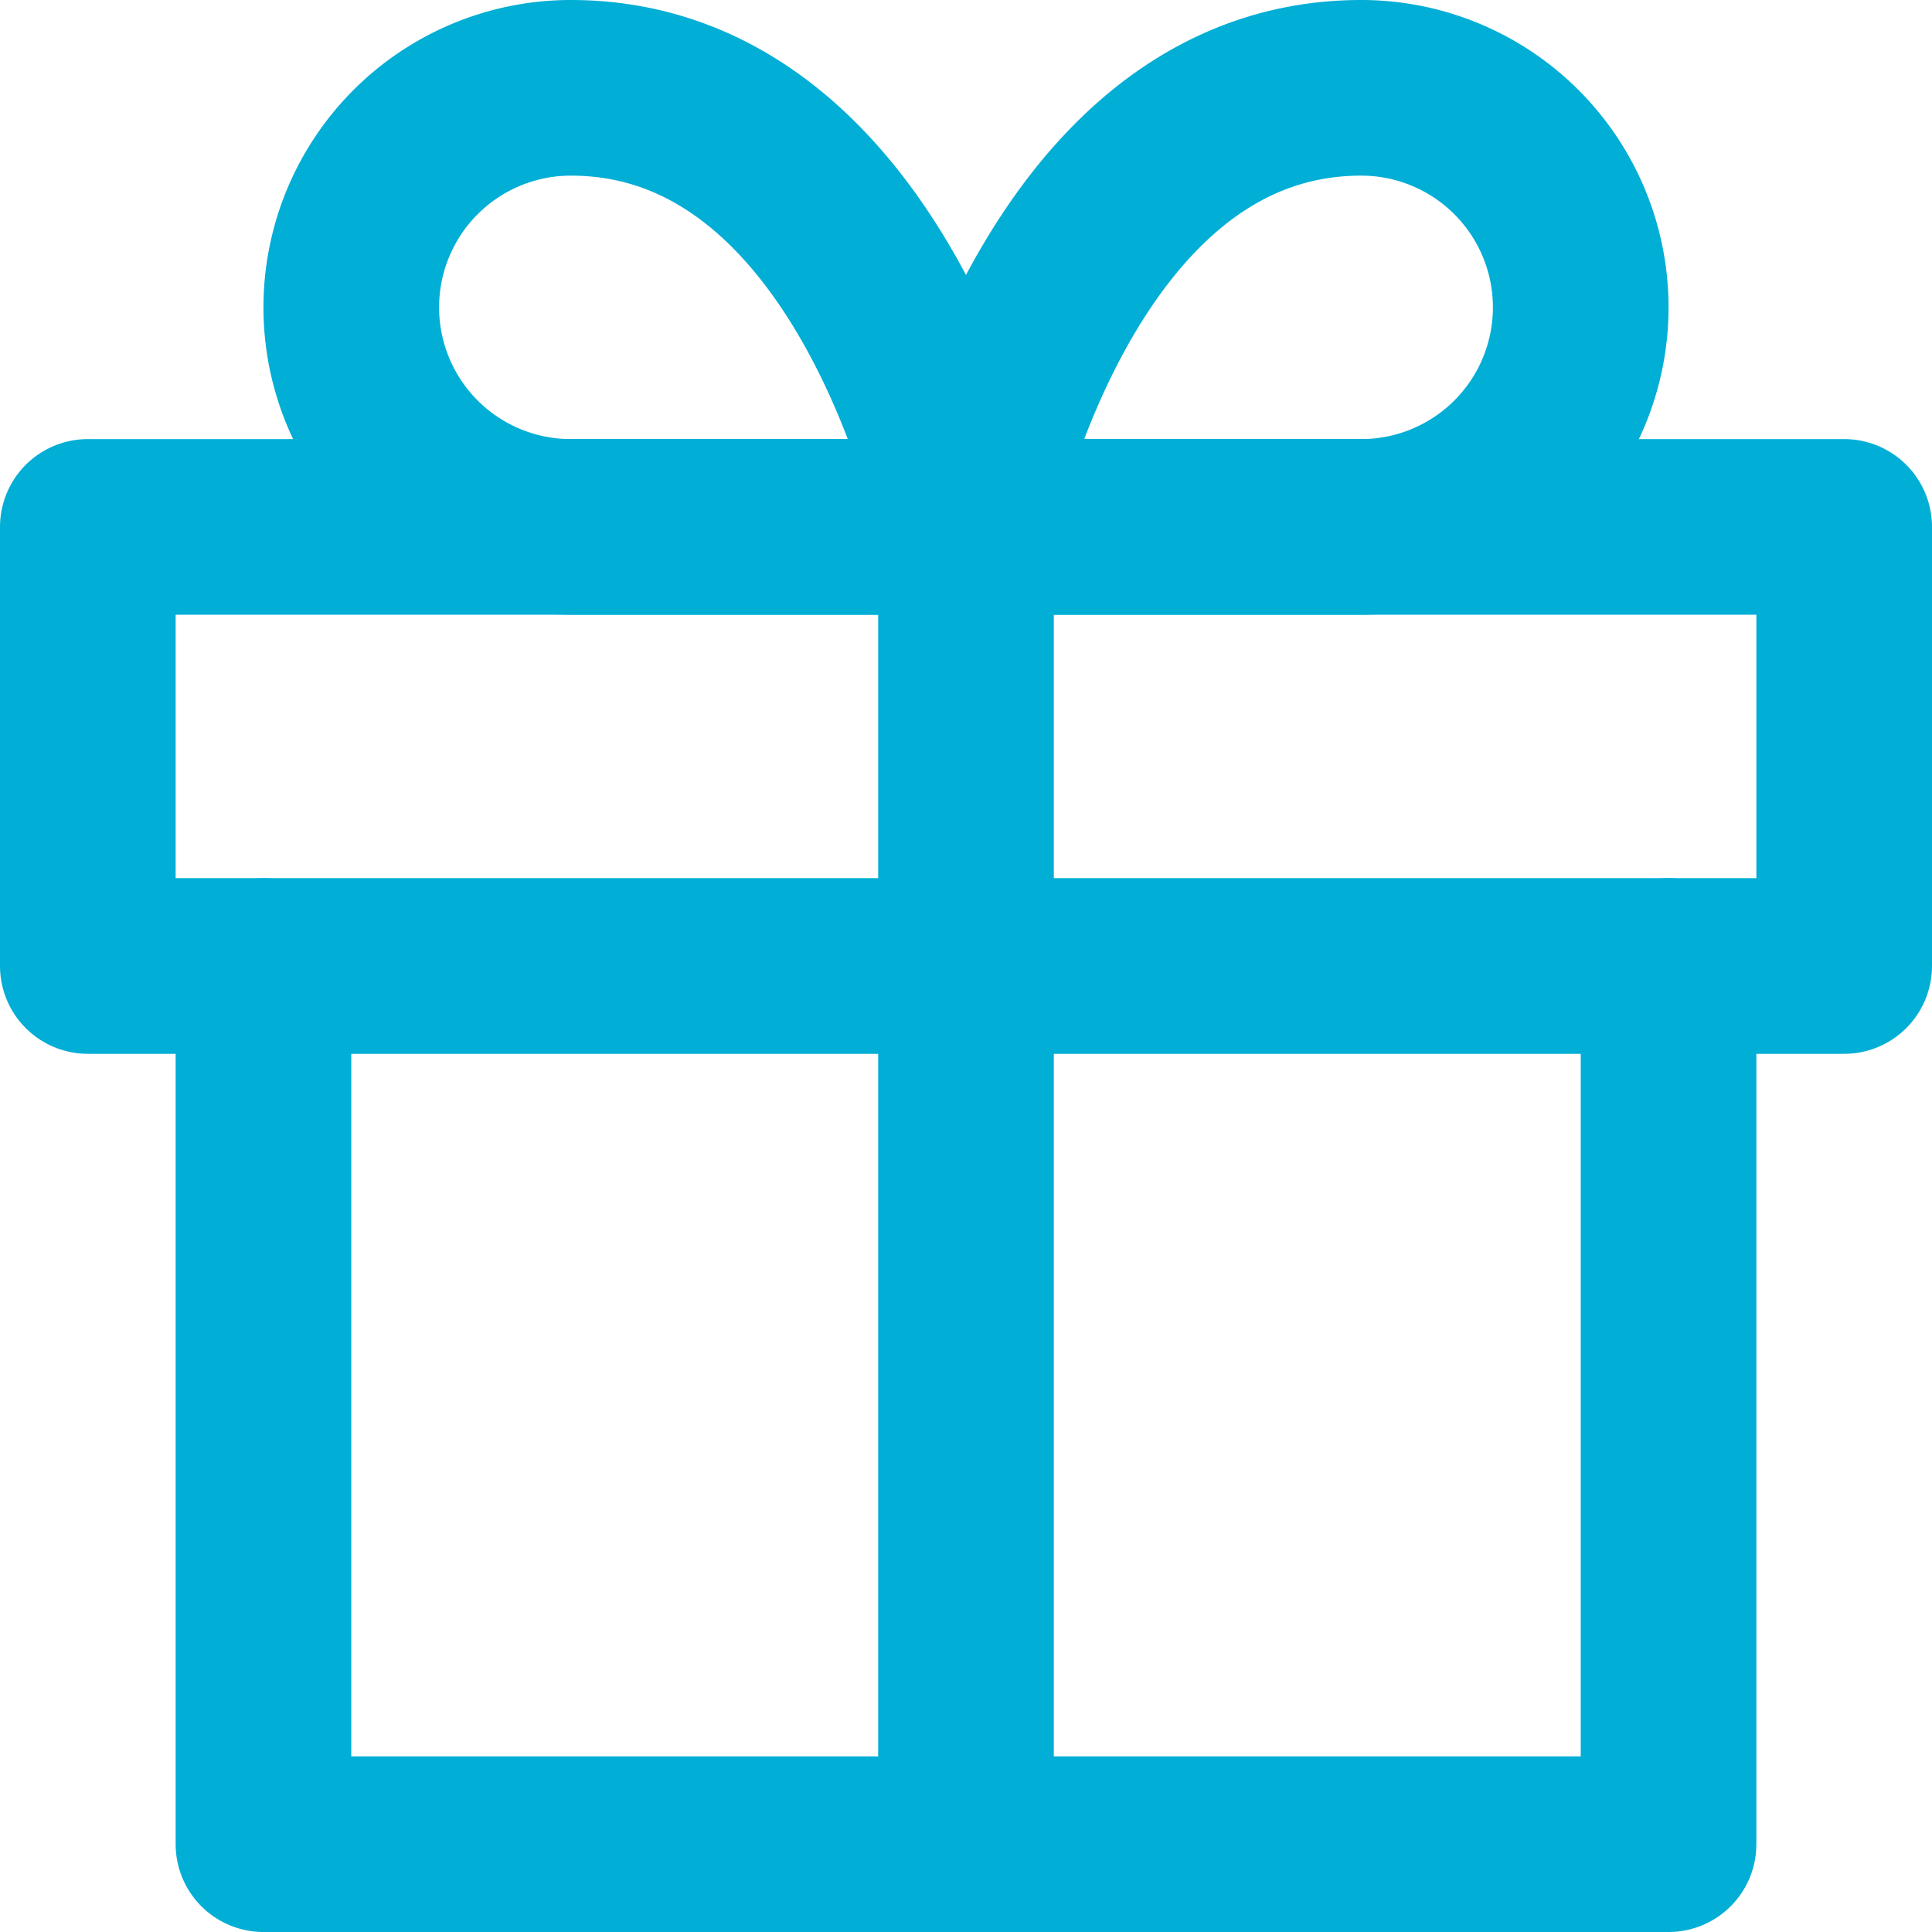 <svg xmlns="http://www.w3.org/2000/svg" width="33" height="33" viewBox="0 0 33 33"><defs><style>.a{fill:none;stroke:#00aed6;stroke-linecap:round;stroke-linejoin:round;stroke-width:3px;}</style></defs><g transform="translate(-1.5 -1.5)"><path class="a" d="M30,18V33H6V18"/><path class="a" d="M3,10.5H33V18H3Z"/><path class="a" d="M18,33V10.5"/><path class="a" d="M18,10.5H11.25a3.75,3.75,0,0,1,0-7.5C16.5,3,18,10.5,18,10.5Z"/><path class="a" d="M18,10.5h6.75a3.75,3.75,0,1,0,0-7.5C19.5,3,18,10.5,18,10.5Z"/></g></svg>